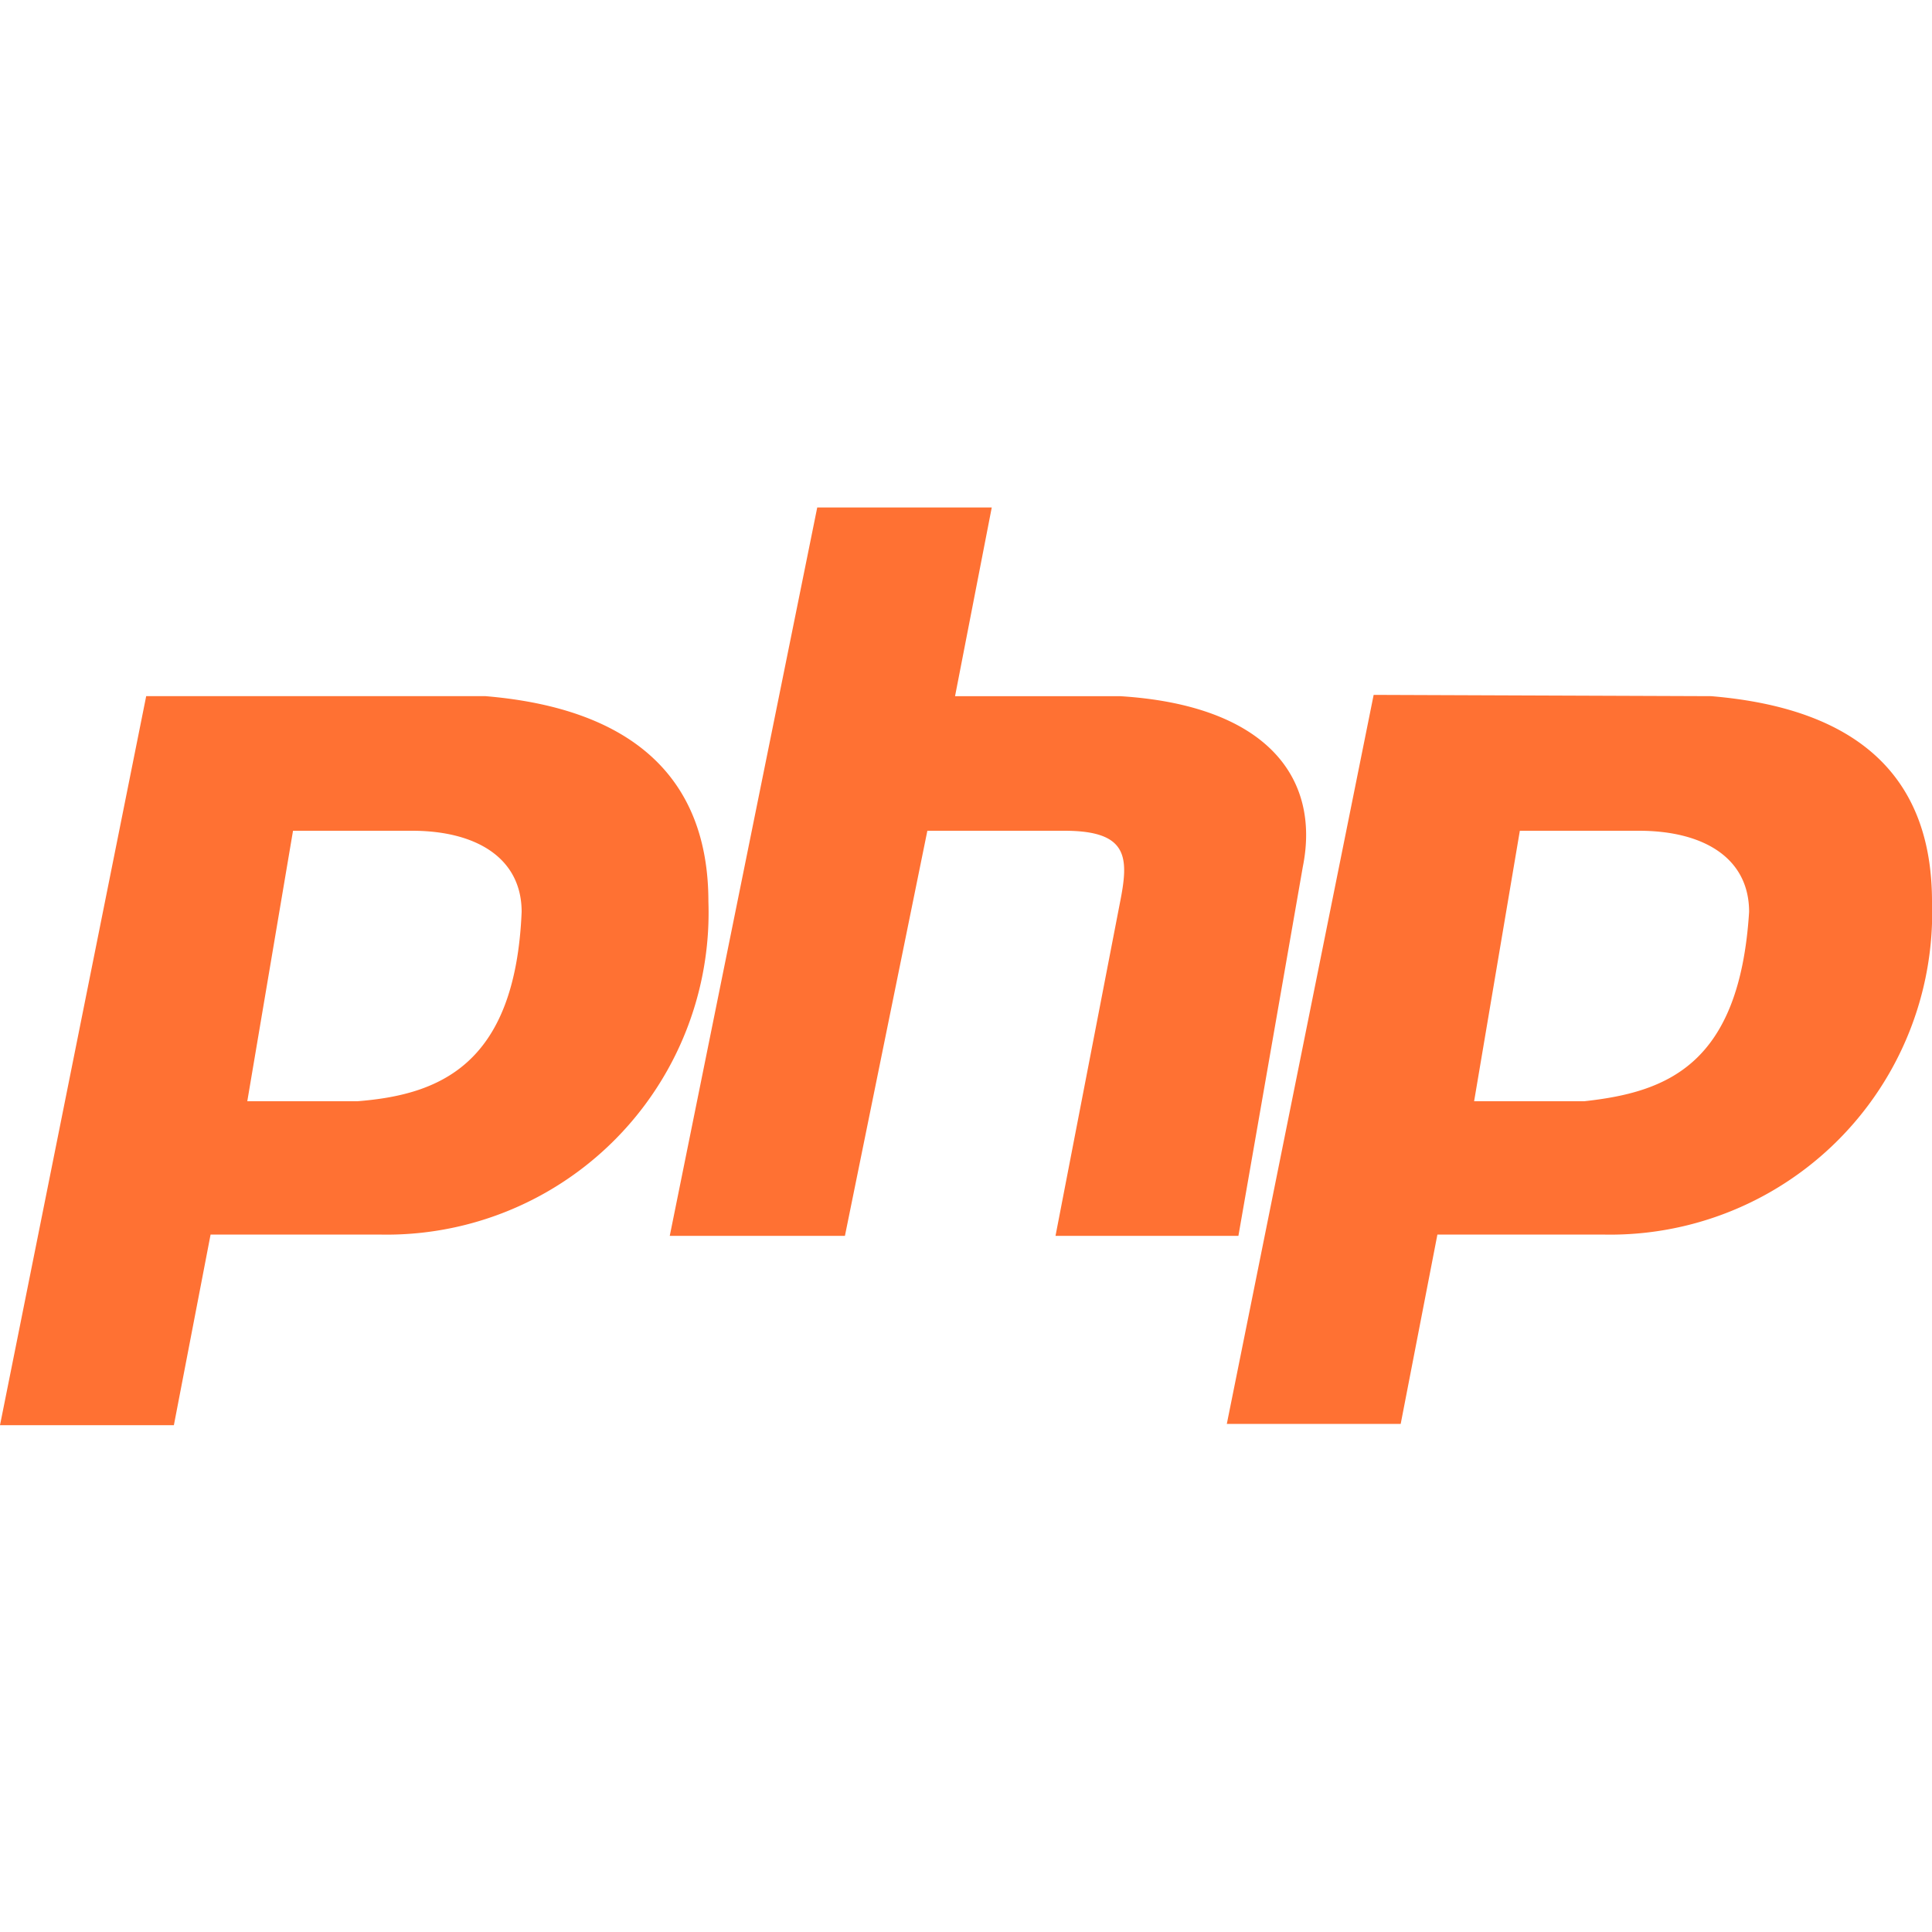 <svg xmlns="http://www.w3.org/2000/svg" viewBox="0 0 30 30"><defs><style>.cls-1,.cls-2{fill:#ff7133;}.cls-2{opacity:0;}</style></defs><title>php</title><g id="Layer_2" data-name="Layer 2"><g id="Capa_1" data-name="Capa 1"><g id="php"><g id="Page-1"><g id="ic-technology-php"><path id="Shape-Copy" class="cls-1" d="M7.54,10.81C9.81,11,11,12.07,11,14a5,5,0,0,1-5.12,5.17H3.27L2.7,22.13H0L2.27,10.81ZM6.4,12.9H4.55l-.71,4.2H5.55C6.82,17,8,16.54,8.1,14.16,8.1,13.32,7.39,12.9,6.4,12.9Zm4,6.29L12.69,7.88H15.4l-.57,2.93h2.56c2.27.14,3.12,1.26,2.84,2.65l-1,5.73H16.39l1-5.17c.14-.7.14-1.12-.86-1.12H14.4l-1.28,6.29Zm16.17-8.38C28.86,11,30,12.07,30,14a5,5,0,0,1-5.12,5.17H22.32l-.57,2.94h-2.7l2.28-11.32ZM25.45,12.9H23.6l-.71,4.2H24.6c1.28-.14,2.41-.56,2.56-2.94C27.16,13.32,26.45,12.9,25.45,12.9Z"/></g></g><rect class="cls-2" width="30" height="30"/></g></g></g></svg>